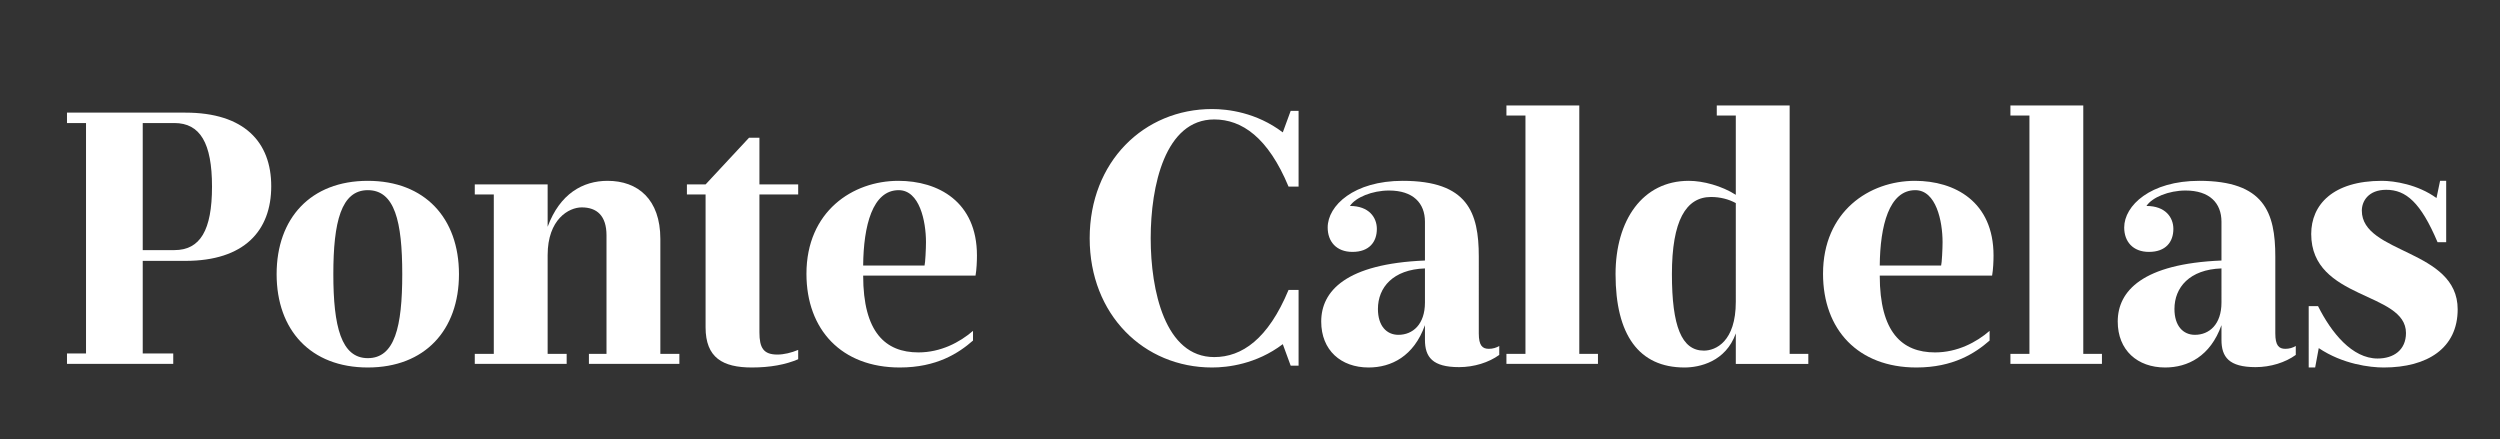 <?xml version="1.0" encoding="utf-8"?>
<!-- Generator: Adobe Illustrator 16.0.0, SVG Export Plug-In . SVG Version: 6.00 Build 0)  -->
<!DOCTYPE svg PUBLIC "-//W3C//DTD SVG 1.1//EN" "http://www.w3.org/Graphics/SVG/1.1/DTD/svg11.dtd">
<svg version="1.1" id="Layer_1" xmlns="http://www.w3.org/2000/svg" xmlns:xlink="http://www.w3.org/1999/xlink" x="0px" y="0px"
	 width="4792px" height="841.891px" viewBox="-2121.86 0 4792 841.891" enable-background="new -2121.86 0 4792 841.891"
	 xml:space="preserve">
<rect x="-2121.86" y="0" width="4792" height="841.891" fill="#333333" stroke="none"/>
<g>
	<path fill="#FFFFFF" d="M-1766.395,215.895c112.842,0,164.442,56.421,164.442,141.049c0,85.312-51.601,143.103-164.442,143.103
		h-81.877v177.519h58.486v19.951h-203.663v-19.951h36.47V235.838h-36.47v-19.943H-1766.395z M-1787.723,479.41
		c49.539,0,72.244-37.848,72.244-121.782c0-83.25-22.705-121.79-72.244-121.79h-60.549V479.41H-1787.723z"/>
	<path fill="#FFFFFF" d="M-1242.099,525.498c0,107.348-65.362,178.903-174.749,178.903c-109.414,0-174.779-71.556-174.779-178.903
		c0-107.325,65.365-178.88,174.779-178.88C-1307.461,346.618-1242.099,418.173-1242.099,525.498z M-1482.918,525.498
		c0,100.455,15.146,161.007,66.069,161.007c51.593,0,66.039-59.86,66.039-161.007c0-101.139-14.446-160.992-66.039-160.992
		C-1467.772,364.506-1482.918,425.044-1482.918,525.498z"/>
	<path fill="#FFFFFF" d="M-1072.141,434.685c23.39-63.292,67.435-88.067,114.904-88.067c57.794,0,101.14,35.093,101.14,111.464
		v220.175h36.458v19.259h-173.379v-19.259h33.708V451.196c0-37.84-18.57-53.667-47.469-53.667
		c-24.764,0-65.362,22.706-65.362,91.514v189.214h36.466v19.259h-176.134v-19.259h36.463V372.77h-36.463v-19.273h139.667V434.685z"
		/>
	<path fill="#FFFFFF" d="M-666.192,636.971c0,29.584,7.56,42.656,34.396,42.656c12.384,0,26.833-3.432,39.902-8.941v17.896
		c-24.071,10.303-53.667,15.819-88.748,15.819c-55.732,0-88.763-18.589-88.763-77.063V372.77h-35.778v-19.273h35.778l83.258-89.444
		h19.955v89.444h74.298v19.273h-74.298V636.971z"/>
	<path fill="#FFFFFF" d="M-256.807,652.789c-27.521,24.091-69.493,51.612-140.363,51.612c-111.461,0-178.892-72.255-178.892-179.588
		c0-119.713,88.771-178.196,176.141-178.196c76.375,0,150.682,39.909,150.682,143.118c0,10.311-0.685,27.515-2.747,38.524h-215.358
		c0,108.711,42.649,147.235,105.952,147.235c42.667,0,79.126-19.259,104.586-41.279V652.789z M-349.695,508.994
		c1.377-4.816,2.758-32.338,2.758-44.726c0-40.595-12.395-99.762-52.297-99.762c-50.227,0-67.423,68.116-68.112,144.488H-349.695z"
		/>
	<path fill="#FFFFFF" d="M337.001,659.684c-50.913,38.517-105.956,44.718-135.544,44.718
		c-130.727,0-234.617-101.146-234.617-247.696s103.89-247.704,234.617-247.704c29.588,0,84.631,6.201,135.544,44.741l15.134-41.287
		h15.134v145.173h-19.258c-39.217-94.269-89.448-128.669-142.426-128.669c-94.261,0-121.786,127.292-121.786,227.746
		s27.525,227.738,121.786,227.738c52.978,0,103.209-34.4,142.426-128.661h19.258v145.165h-15.134L337.001,659.684z"/>
	<path fill="#FFFFFF" d="M712.681,639.032c0,23.397,6.886,29.584,19.273,29.584c7.563,0,14.449-2.062,19.951-5.501v17.196
		c-19.951,14.449-48.158,23.397-77.057,23.397c-50.92,0-65.369-19.266-65.369-52.289v-28.215
		c-21.328,59.868-64.677,81.196-108.025,81.196c-52.975,0-90.821-33.038-90.821-88.074c0-58.476,47.487-110.772,198.847-116.958
		v-74.311c0-35.777-22.698-59.867-68.801-59.867c-32.339,0-63.984,13.072-75.002,29.591c36.478,0,51.604,22.013,51.604,44.026
		c0,24.775-14.449,44.033-46.772,44.033c-30.976,0-47.479-19.943-47.479-46.78c0-41.971,50.227-89.444,143.795-89.444
		c124.537,0,145.857,60.545,145.857,145.172V639.032z M609.48,514.496c-61.23,2.069-90.129,36.47-90.129,77.748
		c0,32.339,16.512,49.543,39.217,49.543c27.521,0,50.912-19.951,50.912-61.93V514.496z"/>
	<path fill="#FFFFFF" d="M941.112,678.257v19.267H765.662v-19.267h36.478V221.396h-36.478V202.13h139.664v476.127H941.112z"/>
	<path fill="#FFFFFF" d="M1168.857,221.396V202.13h139.679v476.127h35.785v19.267h-138.993v-58.491
		c-19.273,54.359-69.494,65.369-98.393,65.369c-87.375,0-132.101-62.614-132.101-178.888c0-103.209,51.597-178.896,140.364-178.896
		c27.506,0,63.291,9.633,90.129,26.837V221.396H1168.857z M1205.327,389.281c-13.758-7.571-30.27-11.702-47.466-11.702
		c-48.173,0-74.994,45.403-74.994,147.935c0,99.754,18.551,146.55,61.229,146.55c22.698,0,61.23-17.212,61.23-93.576V389.281z"/>
	<path fill="#FFFFFF" d="M1691.794,652.789c-27.521,24.091-69.493,51.612-140.363,51.612c-111.465,0-178.903-72.255-178.903-179.588
		c0-119.713,88.774-178.196,176.156-178.196c76.364,0,150.667,39.902,150.667,143.118c0,10.311-0.686,27.522-2.747,38.524h-215.358
		c0,108.711,42.664,147.242,105.955,147.242c42.672,0,79.135-19.266,104.594-41.286V652.789z M1598.896,508.994
		c1.377-4.816,2.755-32.338,2.755-44.726c0-40.587-12.372-99.762-52.282-99.762c-50.219,0-67.431,68.116-68.123,144.488H1598.896z"
		/>
	<path fill="#FFFFFF" d="M1907.138,678.257v19.267h-175.435v-19.267h36.455V221.396h-36.455V202.13h139.664v476.127H1907.138z"/>
	<path fill="#FFFFFF" d="M2239.454,639.032c0,23.397,6.894,29.584,19.281,29.584c7.578,0,14.449-2.062,19.943-5.501v17.196
		c-19.943,14.449-48.158,23.397-77.057,23.397c-50.92,0-65.369-19.266-65.369-52.289v-28.215
		c-21.321,59.868-64.67,81.196-108.011,81.196c-52.989,0-90.836-33.038-90.836-88.074c0-58.476,47.487-110.772,198.847-116.958
		v-74.311c0-35.777-22.698-59.867-68.793-59.867c-32.332,0-63.992,13.072-74.987,29.591c36.454,0,51.589,22.013,51.589,44.026
		c0,24.775-14.449,44.033-46.78,44.033c-30.961,0-47.473-19.943-47.473-46.78c0-41.971,50.22-89.444,143.803-89.444
		c124.522,0,145.843,60.545,145.843,145.172V639.032z M2136.253,514.496c-61.23,2.069-90.129,36.47-90.129,77.748
		c0,32.339,16.512,49.543,39.225,49.543c27.521,0,50.904-19.951,50.904-61.93V514.496z"/>
	<path fill="#FFFFFF" d="M2303.453,586.751h17.889c25.46,50.904,65.369,100.454,114.212,100.454
		c30.961,0,54.358-16.526,54.358-48.865c0-79.811-181.649-62.6-181.649-189.891c0-55.736,41.286-101.832,135.554-101.832
		c23.383,0,68.794,6.878,104.579,33.023l6.871-33.023h11.702v117.651h-16.512c-32.353-76.364-60.545-100.455-98.392-100.455
		c-34.394,0-46.78,22.028-46.78,39.91c0,83.25,183.712,73.624,183.712,189.214c0,74.309-57.798,111.464-141.741,111.464
		c-26.151,0-78.448-6.201-124.544-37.155l-6.887,37.155h-12.372V586.751z"/>
</g>
</svg>
